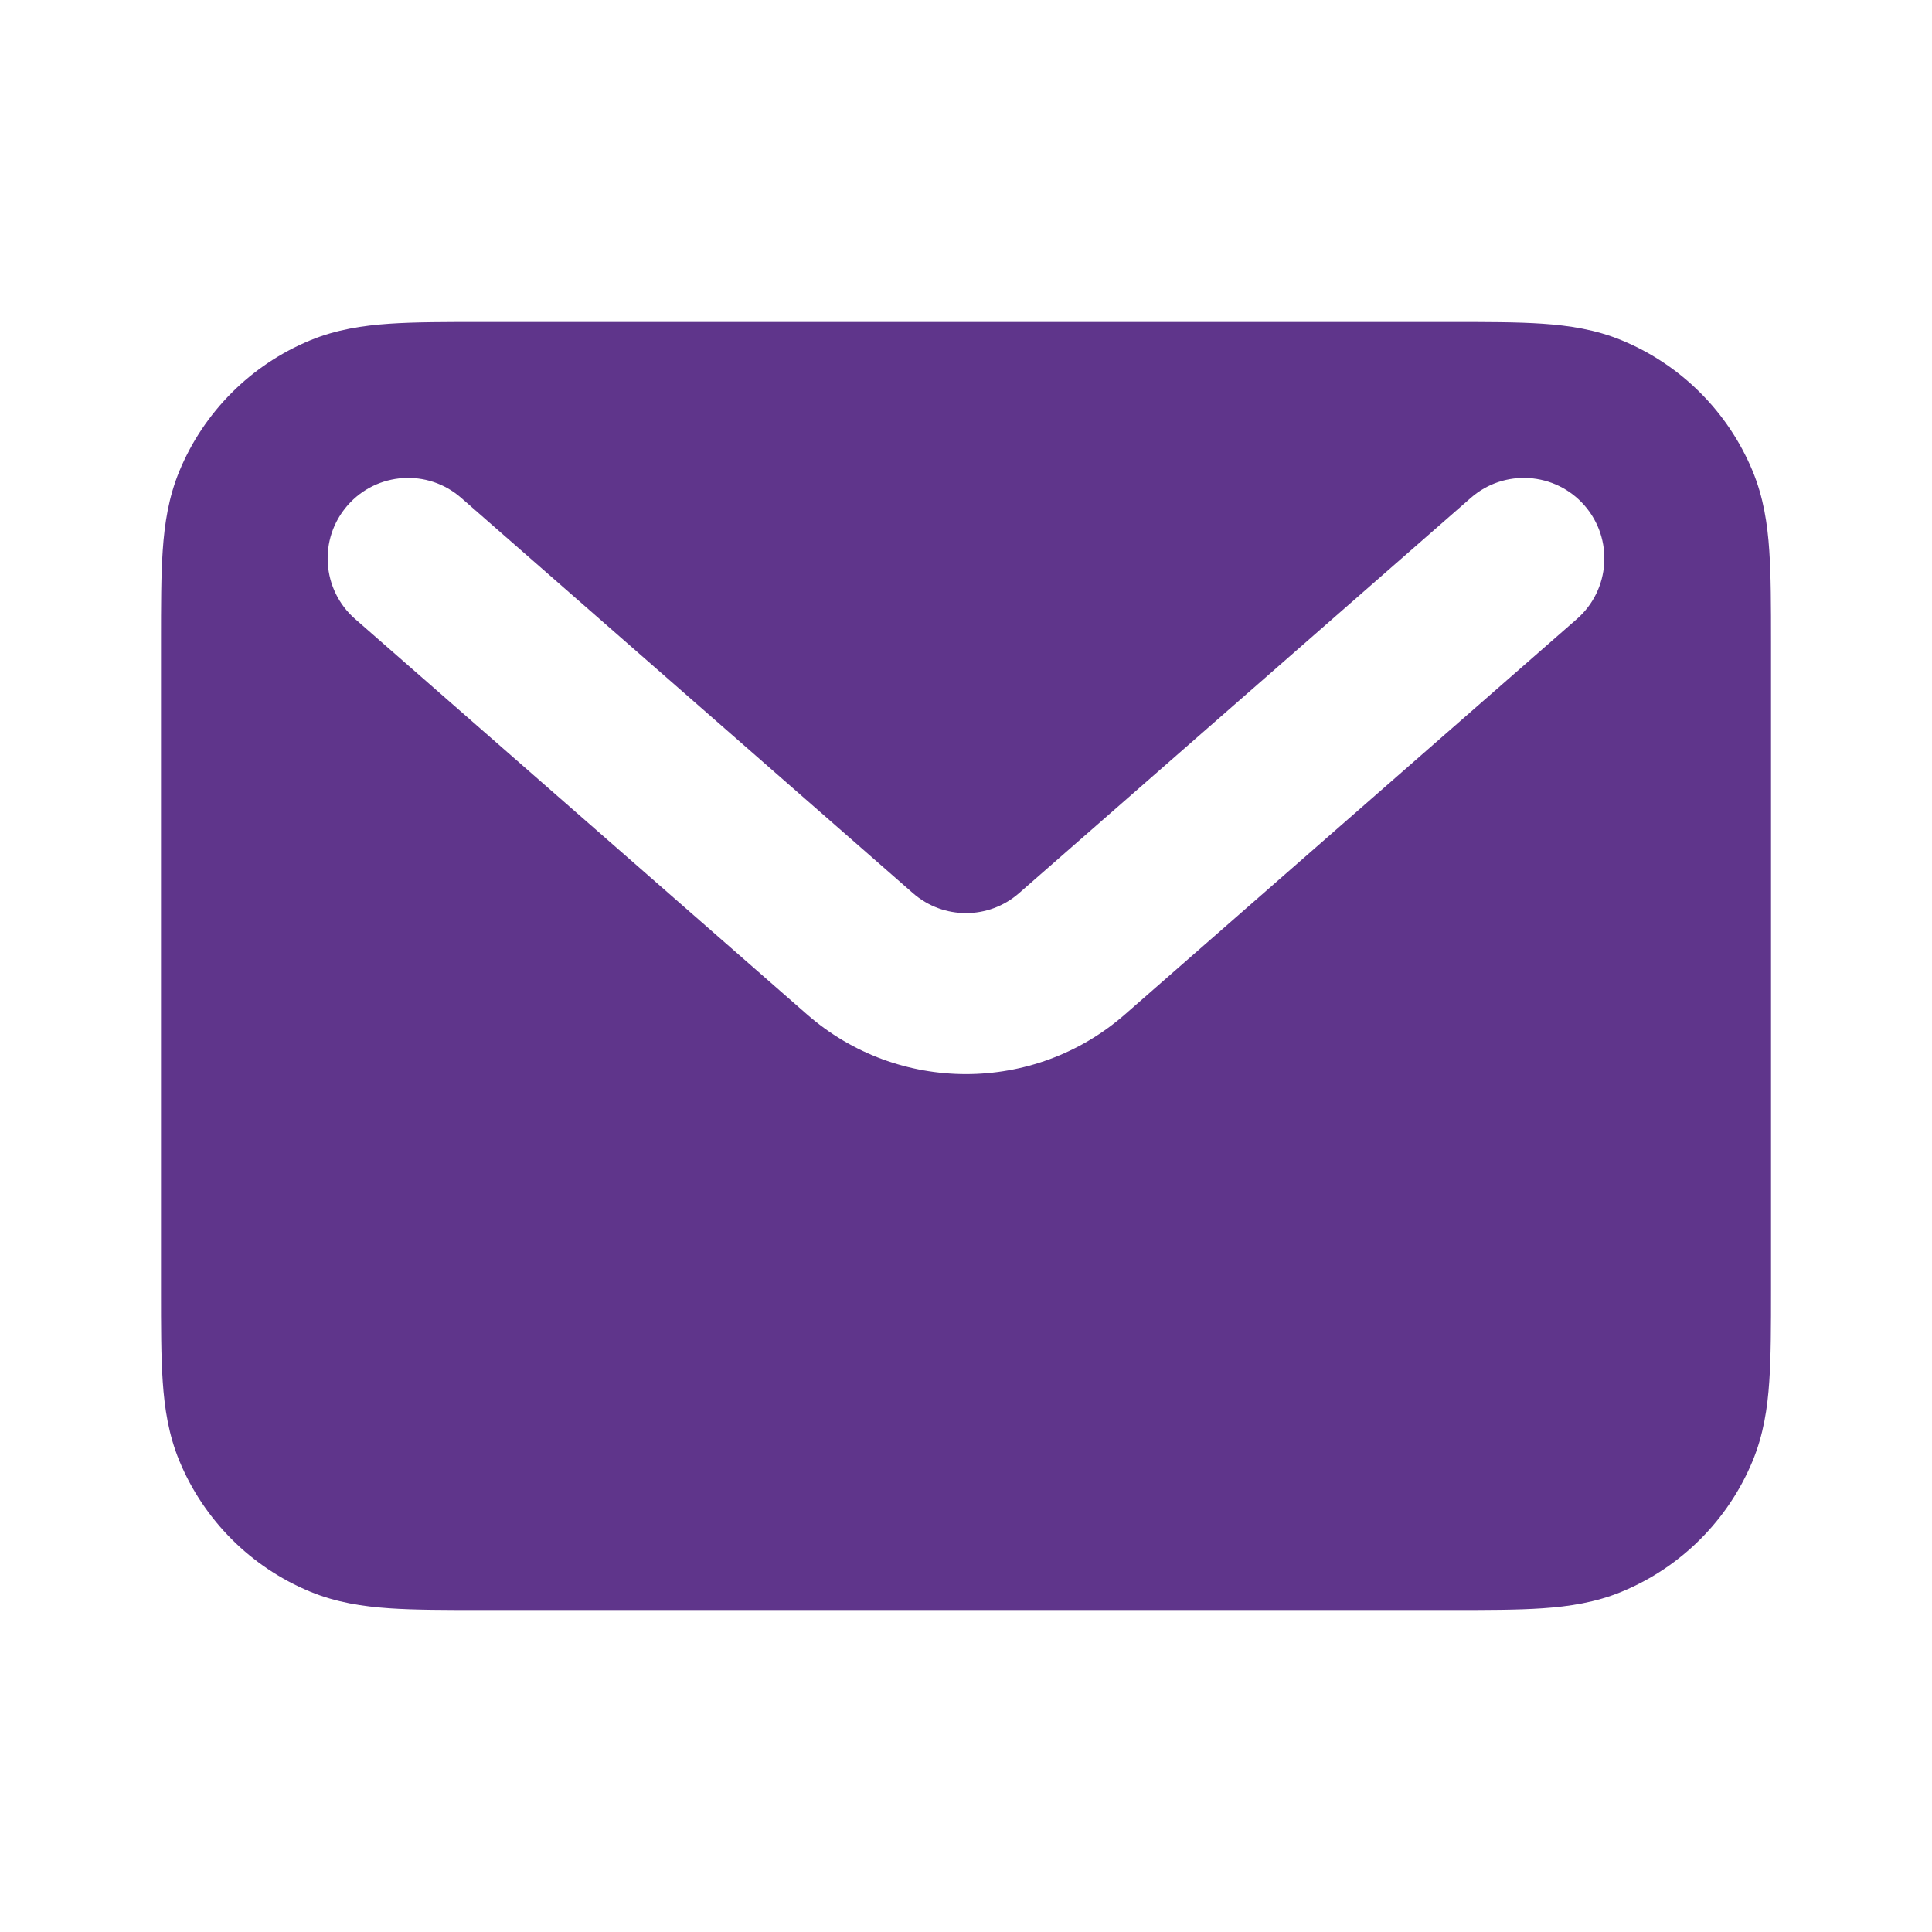 <svg width="83" height="83" viewBox="0 0 83 83" fill="none" xmlns="http://www.w3.org/2000/svg">
<path d="M62.361 13.833C63.878 13.833 65.187 13.833 66.27 13.907C67.411 13.985 68.551 14.156 69.678 14.623C72.221 15.676 74.241 17.696 75.294 20.238C75.76 21.365 75.932 22.506 76.009 23.646C76.083 24.73 76.084 26.039 76.084 27.556V55.444C76.084 56.961 76.083 58.27 76.009 59.353C75.932 60.494 75.76 61.635 75.294 62.762C74.241 65.304 72.221 67.324 69.678 68.377C68.551 68.844 67.411 69.015 66.27 69.093C65.187 69.167 63.878 69.167 62.361 69.167H20.639C19.122 69.167 17.814 69.167 16.73 69.093C15.589 69.015 14.448 68.844 13.321 68.377C10.779 67.324 8.76 65.304 7.707 62.762C7.24 61.635 7.069 60.494 6.991 59.353C6.917 58.27 6.917 56.961 6.917 55.444V27.556C6.917 26.039 6.917 24.73 6.991 23.646C7.069 22.506 7.24 21.365 7.707 20.238C8.76 17.696 10.779 15.676 13.321 14.623C14.448 14.156 15.589 13.985 16.73 13.907C17.814 13.833 19.122 13.833 20.639 13.833H62.361ZM19.811 21.387C18.374 20.129 16.189 20.275 14.931 21.712C13.674 23.149 13.819 25.334 15.257 26.592L34.668 43.577C38.579 47 44.42 47 48.332 43.577L67.744 26.592C69.181 25.334 69.326 23.149 68.069 21.712C66.811 20.275 64.626 20.129 63.189 21.387L43.777 38.372C42.473 39.513 40.526 39.513 39.222 38.372L19.811 21.387Z" fill="#5F358B"/>
</svg>

